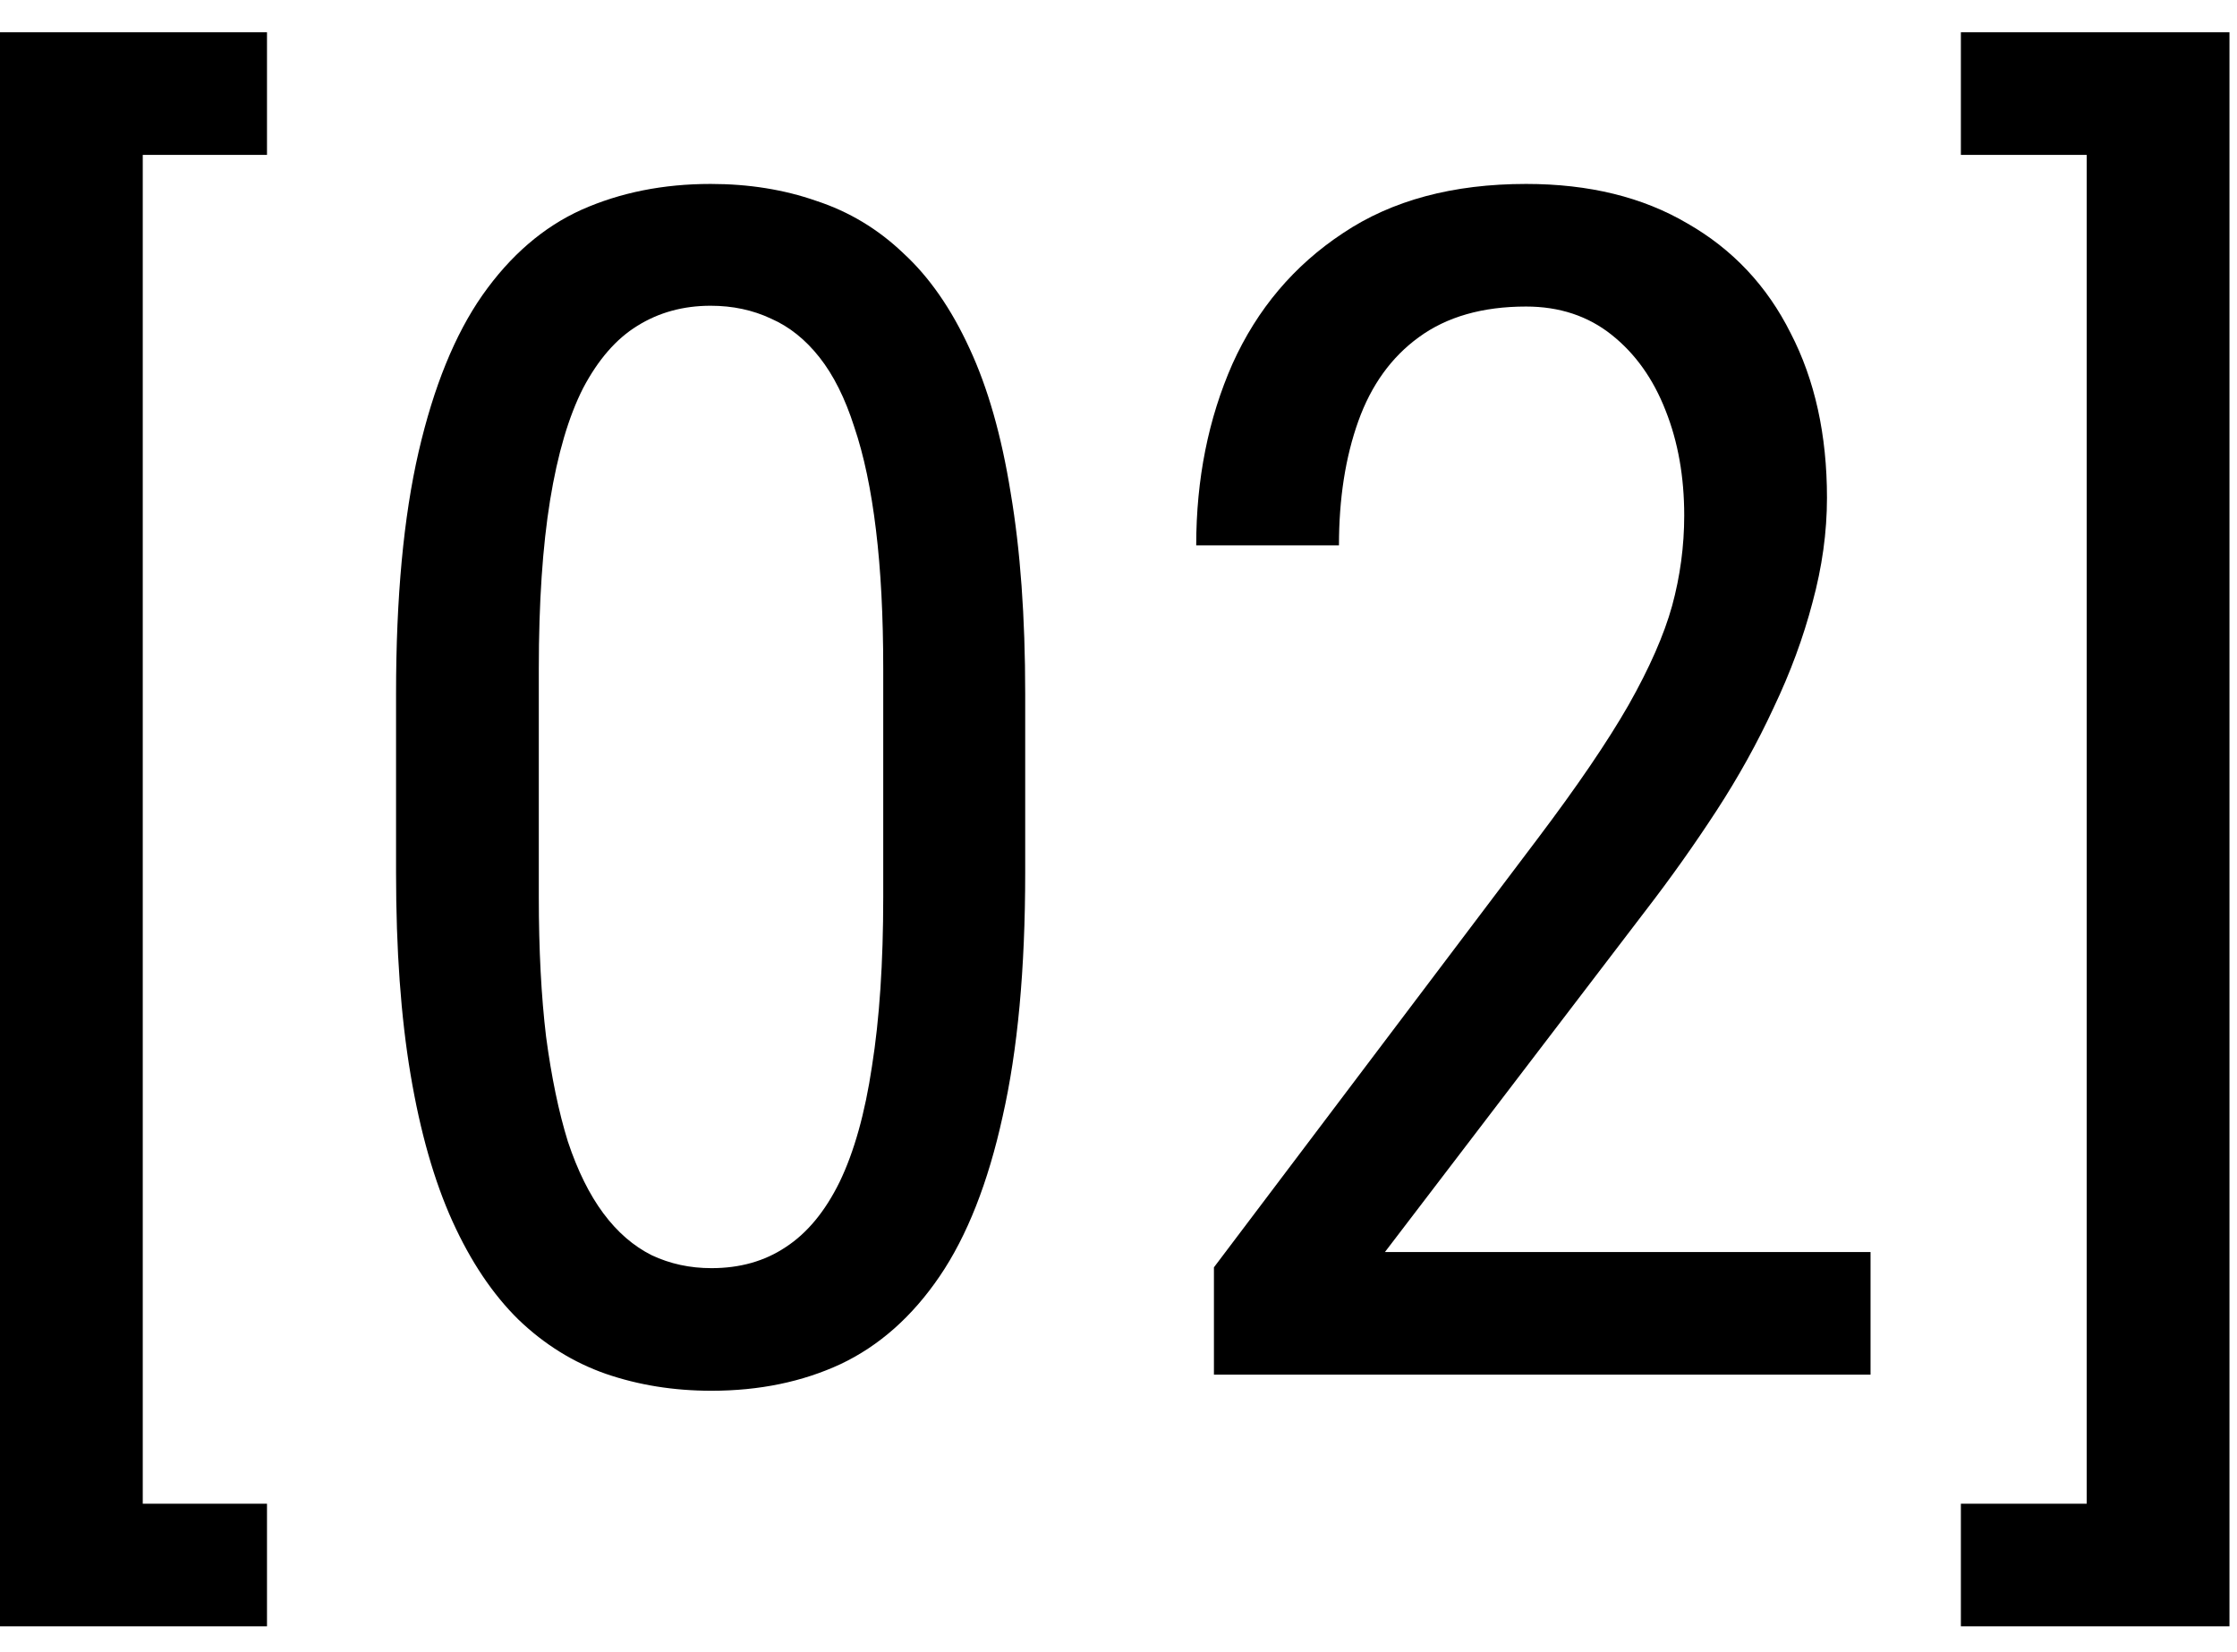 <svg width="65" height="48" viewBox="0 0 65 48" fill="none" xmlns="http://www.w3.org/2000/svg">
<path d="M56.977 4.5V0.938H64.781V47.25H56.977V43.688H60.633V4.5H56.977Z" fill="black"/>
<path d="M54.352 36.375V39.938H35.273V36.82L44.672 24.375C45.828 22.844 46.711 21.547 47.32 20.484C47.93 19.406 48.352 18.445 48.586 17.602C48.82 16.742 48.938 15.867 48.938 14.977C48.938 13.852 48.758 12.836 48.398 11.93C48.039 11.008 47.516 10.273 46.828 9.727C46.141 9.18 45.312 8.906 44.344 8.906C43.078 8.906 42.039 9.203 41.227 9.797C40.43 10.375 39.844 11.188 39.469 12.234C39.094 13.281 38.906 14.484 38.906 15.844H34.758C34.758 13.922 35.109 12.164 35.812 10.57C36.531 8.977 37.602 7.711 39.023 6.773C40.445 5.82 42.219 5.344 44.344 5.344C46.172 5.344 47.734 5.727 49.031 6.492C50.344 7.242 51.344 8.305 52.031 9.68C52.734 11.039 53.086 12.633 53.086 14.461C53.086 15.461 52.945 16.477 52.664 17.508C52.398 18.523 52.023 19.539 51.539 20.555C51.07 21.57 50.516 22.57 49.875 23.555C49.234 24.539 48.547 25.508 47.812 26.461L40.242 36.375H54.352Z" fill="black"/>
<path d="M29.789 20.156V25.359C29.789 28.156 29.57 30.516 29.133 32.438C28.711 34.359 28.102 35.906 27.305 37.078C26.508 38.25 25.547 39.102 24.422 39.633C23.312 40.148 22.062 40.406 20.672 40.406C19.578 40.406 18.555 40.242 17.602 39.914C16.664 39.586 15.82 39.062 15.07 38.344C14.32 37.609 13.68 36.656 13.148 35.484C12.617 34.312 12.211 32.891 11.93 31.219C11.648 29.547 11.508 27.594 11.508 25.359V20.156C11.508 17.359 11.727 15.016 12.164 13.125C12.602 11.234 13.219 9.719 14.016 8.578C14.828 7.422 15.789 6.594 16.898 6.094C18.023 5.594 19.273 5.344 20.648 5.344C21.758 5.344 22.781 5.508 23.719 5.836C24.672 6.148 25.516 6.656 26.25 7.359C27 8.047 27.641 8.969 28.172 10.125C28.703 11.266 29.102 12.664 29.367 14.32C29.648 15.977 29.789 17.922 29.789 20.156ZM25.664 26.062V19.43C25.664 17.898 25.594 16.555 25.453 15.398C25.312 14.227 25.102 13.227 24.82 12.398C24.555 11.57 24.219 10.898 23.812 10.383C23.406 9.867 22.938 9.492 22.406 9.258C21.875 9.008 21.289 8.883 20.648 8.883C19.852 8.883 19.141 9.078 18.516 9.469C17.906 9.844 17.383 10.445 16.945 11.273C16.523 12.102 16.203 13.188 15.984 14.531C15.766 15.875 15.656 17.508 15.656 19.43V26.062C15.656 27.594 15.727 28.945 15.867 30.117C16.023 31.289 16.234 32.305 16.5 33.164C16.781 34.008 17.125 34.703 17.531 35.25C17.938 35.797 18.406 36.203 18.938 36.469C19.469 36.719 20.047 36.844 20.672 36.844C21.5 36.844 22.219 36.641 22.828 36.234C23.453 35.828 23.977 35.195 24.398 34.336C24.82 33.461 25.133 32.344 25.336 30.984C25.555 29.609 25.664 27.969 25.664 26.062Z" fill="black"/>
<path d="M7.758 0.938V4.5H4.148V43.688H7.758V47.25H0V0.938H7.758Z" fill="black"/>
</svg>
